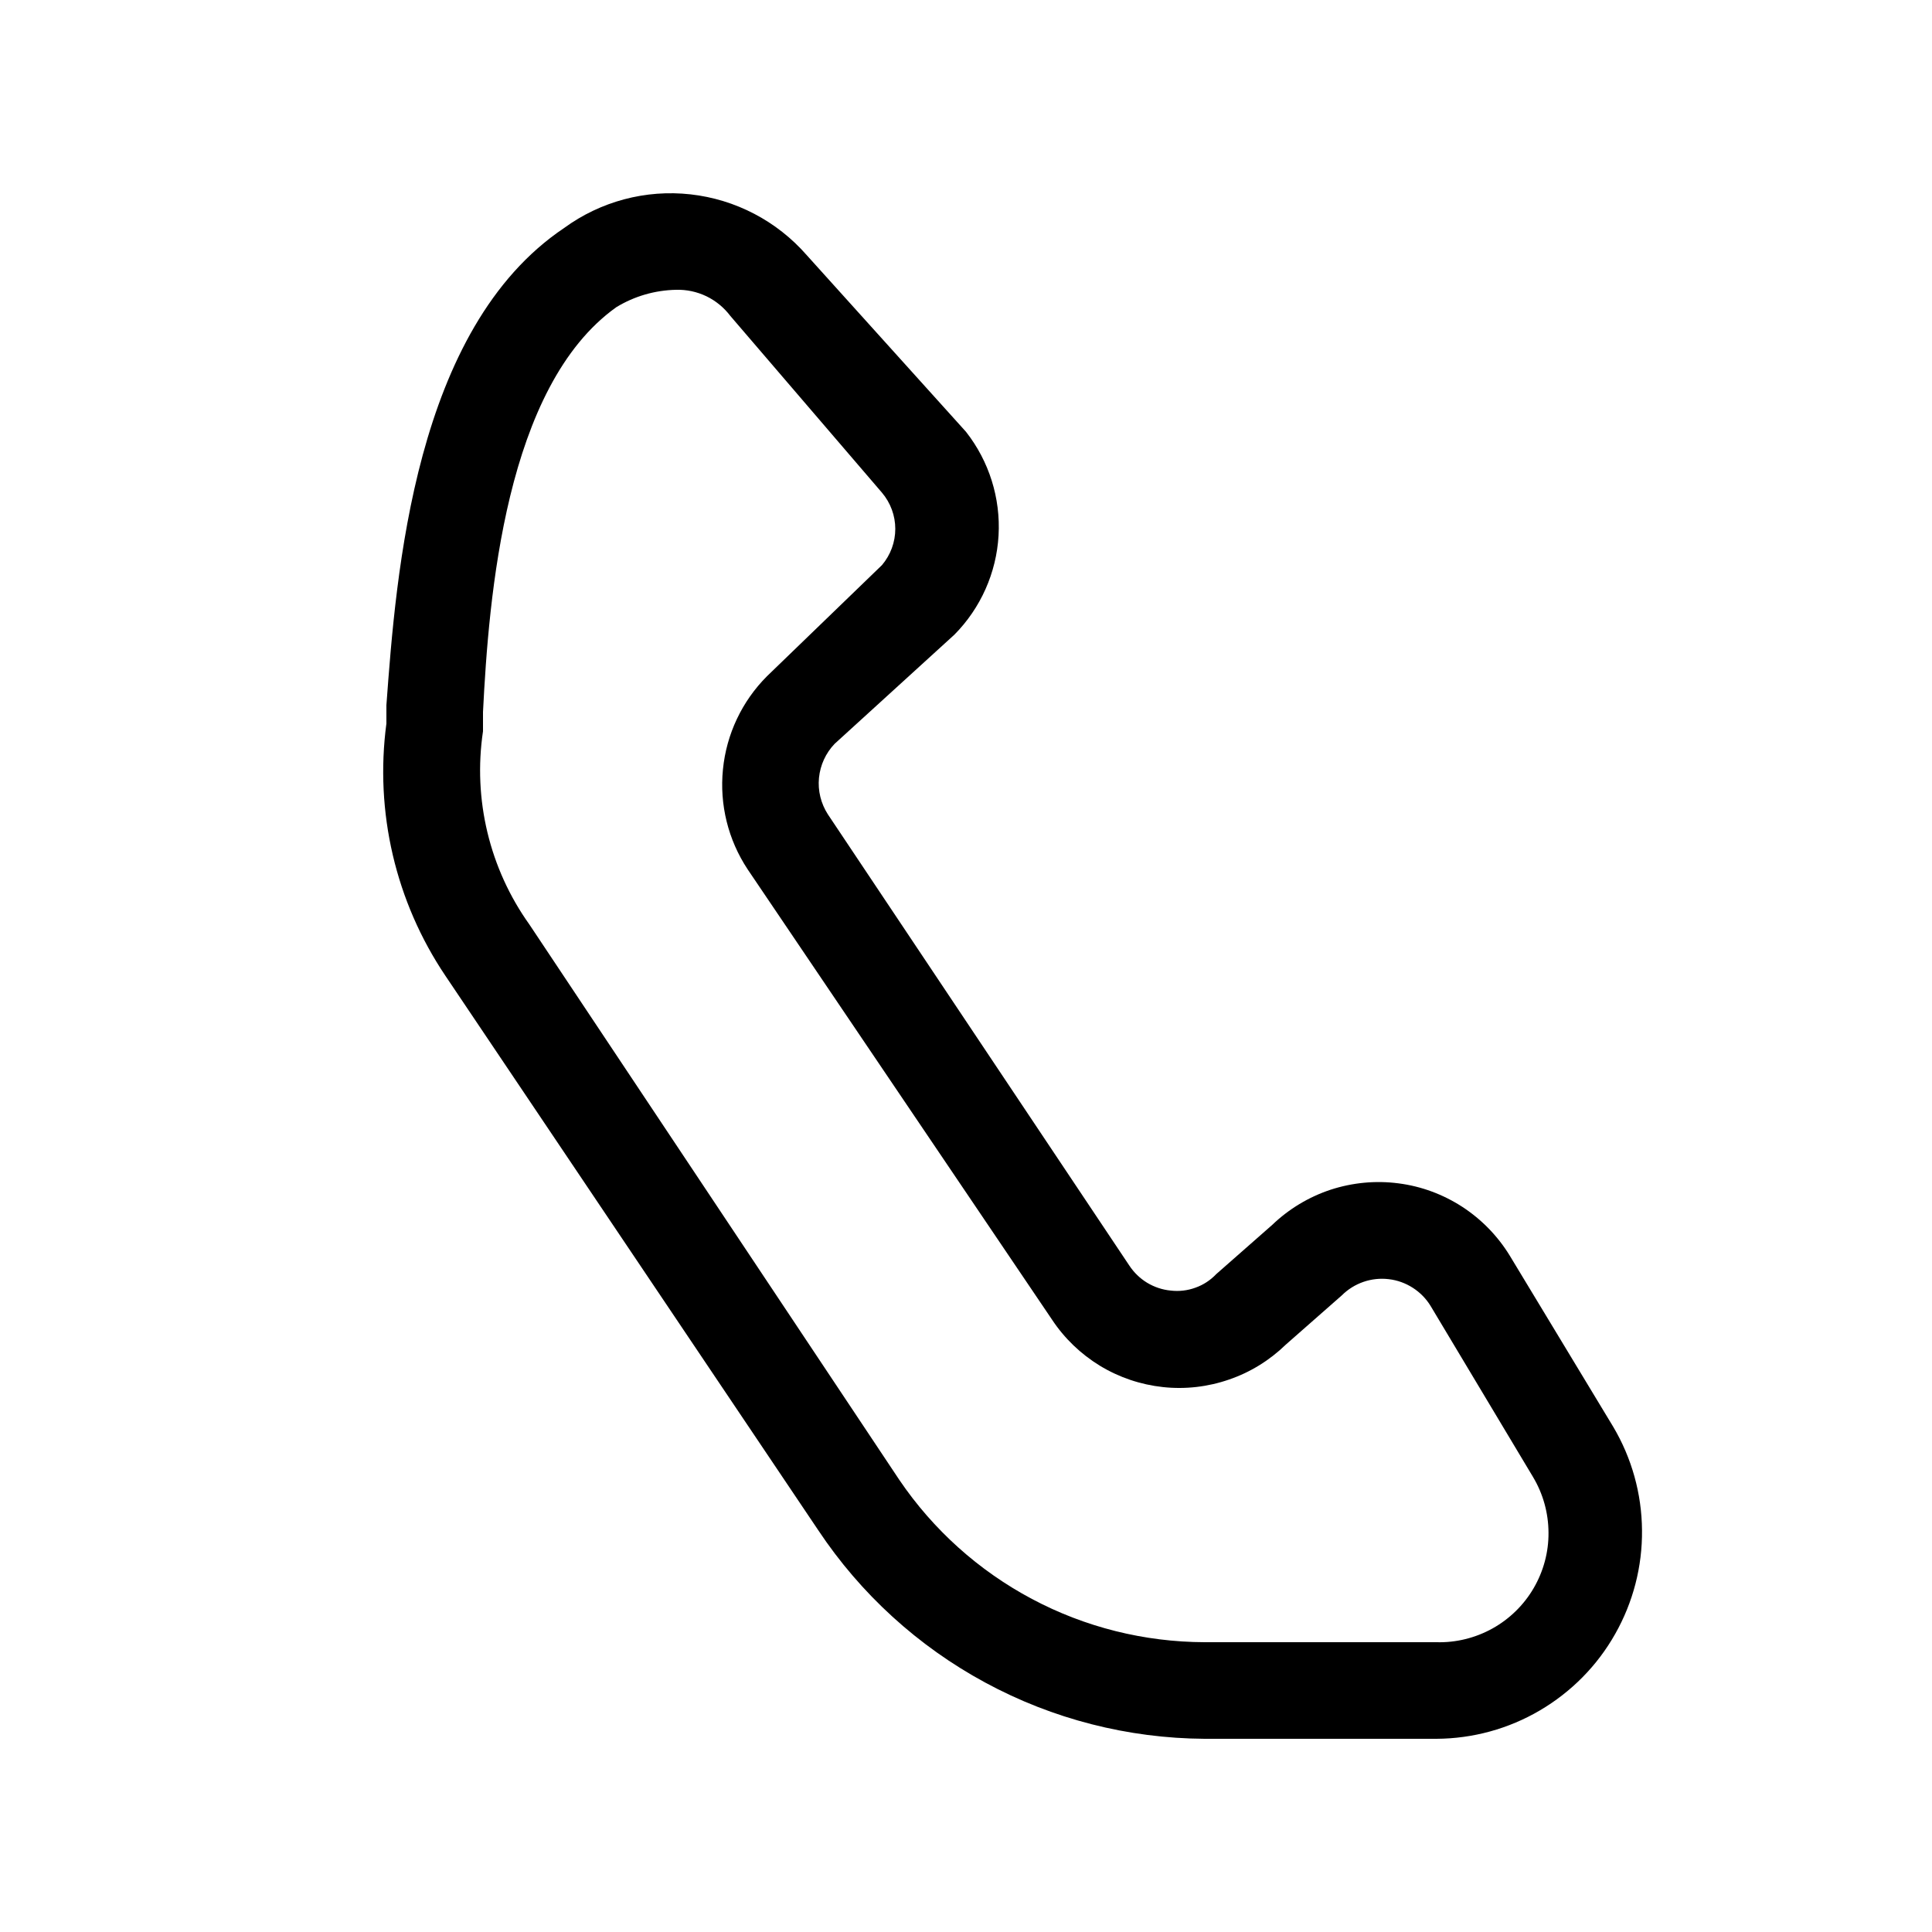 <svg width="20" height="20" viewBox="0 0 20 20" fill="none" xmlns="http://www.w3.org/2000/svg">
<path d="M14.87 18H12.47C11.677 17.995 10.898 17.796 10.201 17.419C9.503 17.042 8.909 16.5 8.47 15.84L4.61 10.1C4.095 9.334 3.878 8.405 4 7.49V7.3C4.1 5.94 4.29 3.4 5.84 2.36C6.218 2.084 6.685 1.96 7.149 2.012C7.614 2.064 8.042 2.288 8.35 2.64L10 4.47C10.239 4.775 10.359 5.156 10.337 5.543C10.315 5.929 10.152 6.295 9.88 6.57L8.64 7.7C8.548 7.796 8.491 7.92 8.478 8.053C8.465 8.185 8.498 8.318 8.57 8.43L11.69 13.1C11.738 13.173 11.801 13.234 11.875 13.279C11.95 13.324 12.033 13.352 12.12 13.36C12.206 13.37 12.293 13.36 12.375 13.33C12.457 13.301 12.53 13.253 12.59 13.19L13.17 12.68C13.342 12.515 13.548 12.391 13.774 12.316C14.001 12.242 14.241 12.219 14.477 12.25C14.713 12.28 14.939 12.364 15.139 12.494C15.338 12.624 15.506 12.797 15.63 13L16.7 14.77C16.892 15.094 16.995 15.463 16.998 15.84C17.002 16.216 16.906 16.587 16.72 16.915C16.535 17.243 16.266 17.515 15.941 17.706C15.616 17.897 15.247 17.998 14.87 18ZM7 3C6.781 3.004 6.567 3.066 6.38 3.18C5.23 4 5.06 6.18 5 7.37V7.57C4.895 8.274 5.067 8.991 5.48 9.57L9.31 15.32C9.66 15.836 10.131 16.259 10.682 16.552C11.232 16.845 11.846 16.998 12.47 17H14.87C15.072 17.006 15.273 16.956 15.45 16.858C15.626 16.76 15.774 16.616 15.876 16.441C15.978 16.266 16.032 16.067 16.03 15.865C16.029 15.662 15.974 15.464 15.87 15.29L14.81 13.52C14.764 13.444 14.7 13.379 14.625 13.331C14.55 13.283 14.465 13.252 14.377 13.242C14.288 13.231 14.198 13.241 14.114 13.27C14.03 13.299 13.953 13.347 13.89 13.41L13.31 13.92C13.143 14.082 12.943 14.206 12.723 14.281C12.504 14.357 12.27 14.384 12.039 14.359C11.808 14.334 11.585 14.259 11.386 14.138C11.188 14.017 11.018 13.854 10.89 13.66L7.74 9C7.538 8.695 7.447 8.329 7.484 7.964C7.52 7.6 7.681 7.259 7.94 7L9.13 5.85C9.219 5.745 9.268 5.612 9.268 5.475C9.268 5.338 9.219 5.205 9.13 5.1L7.56 3.27C7.495 3.184 7.41 3.114 7.313 3.067C7.215 3.02 7.108 2.997 7 3Z" fill="black"/>
</svg>
